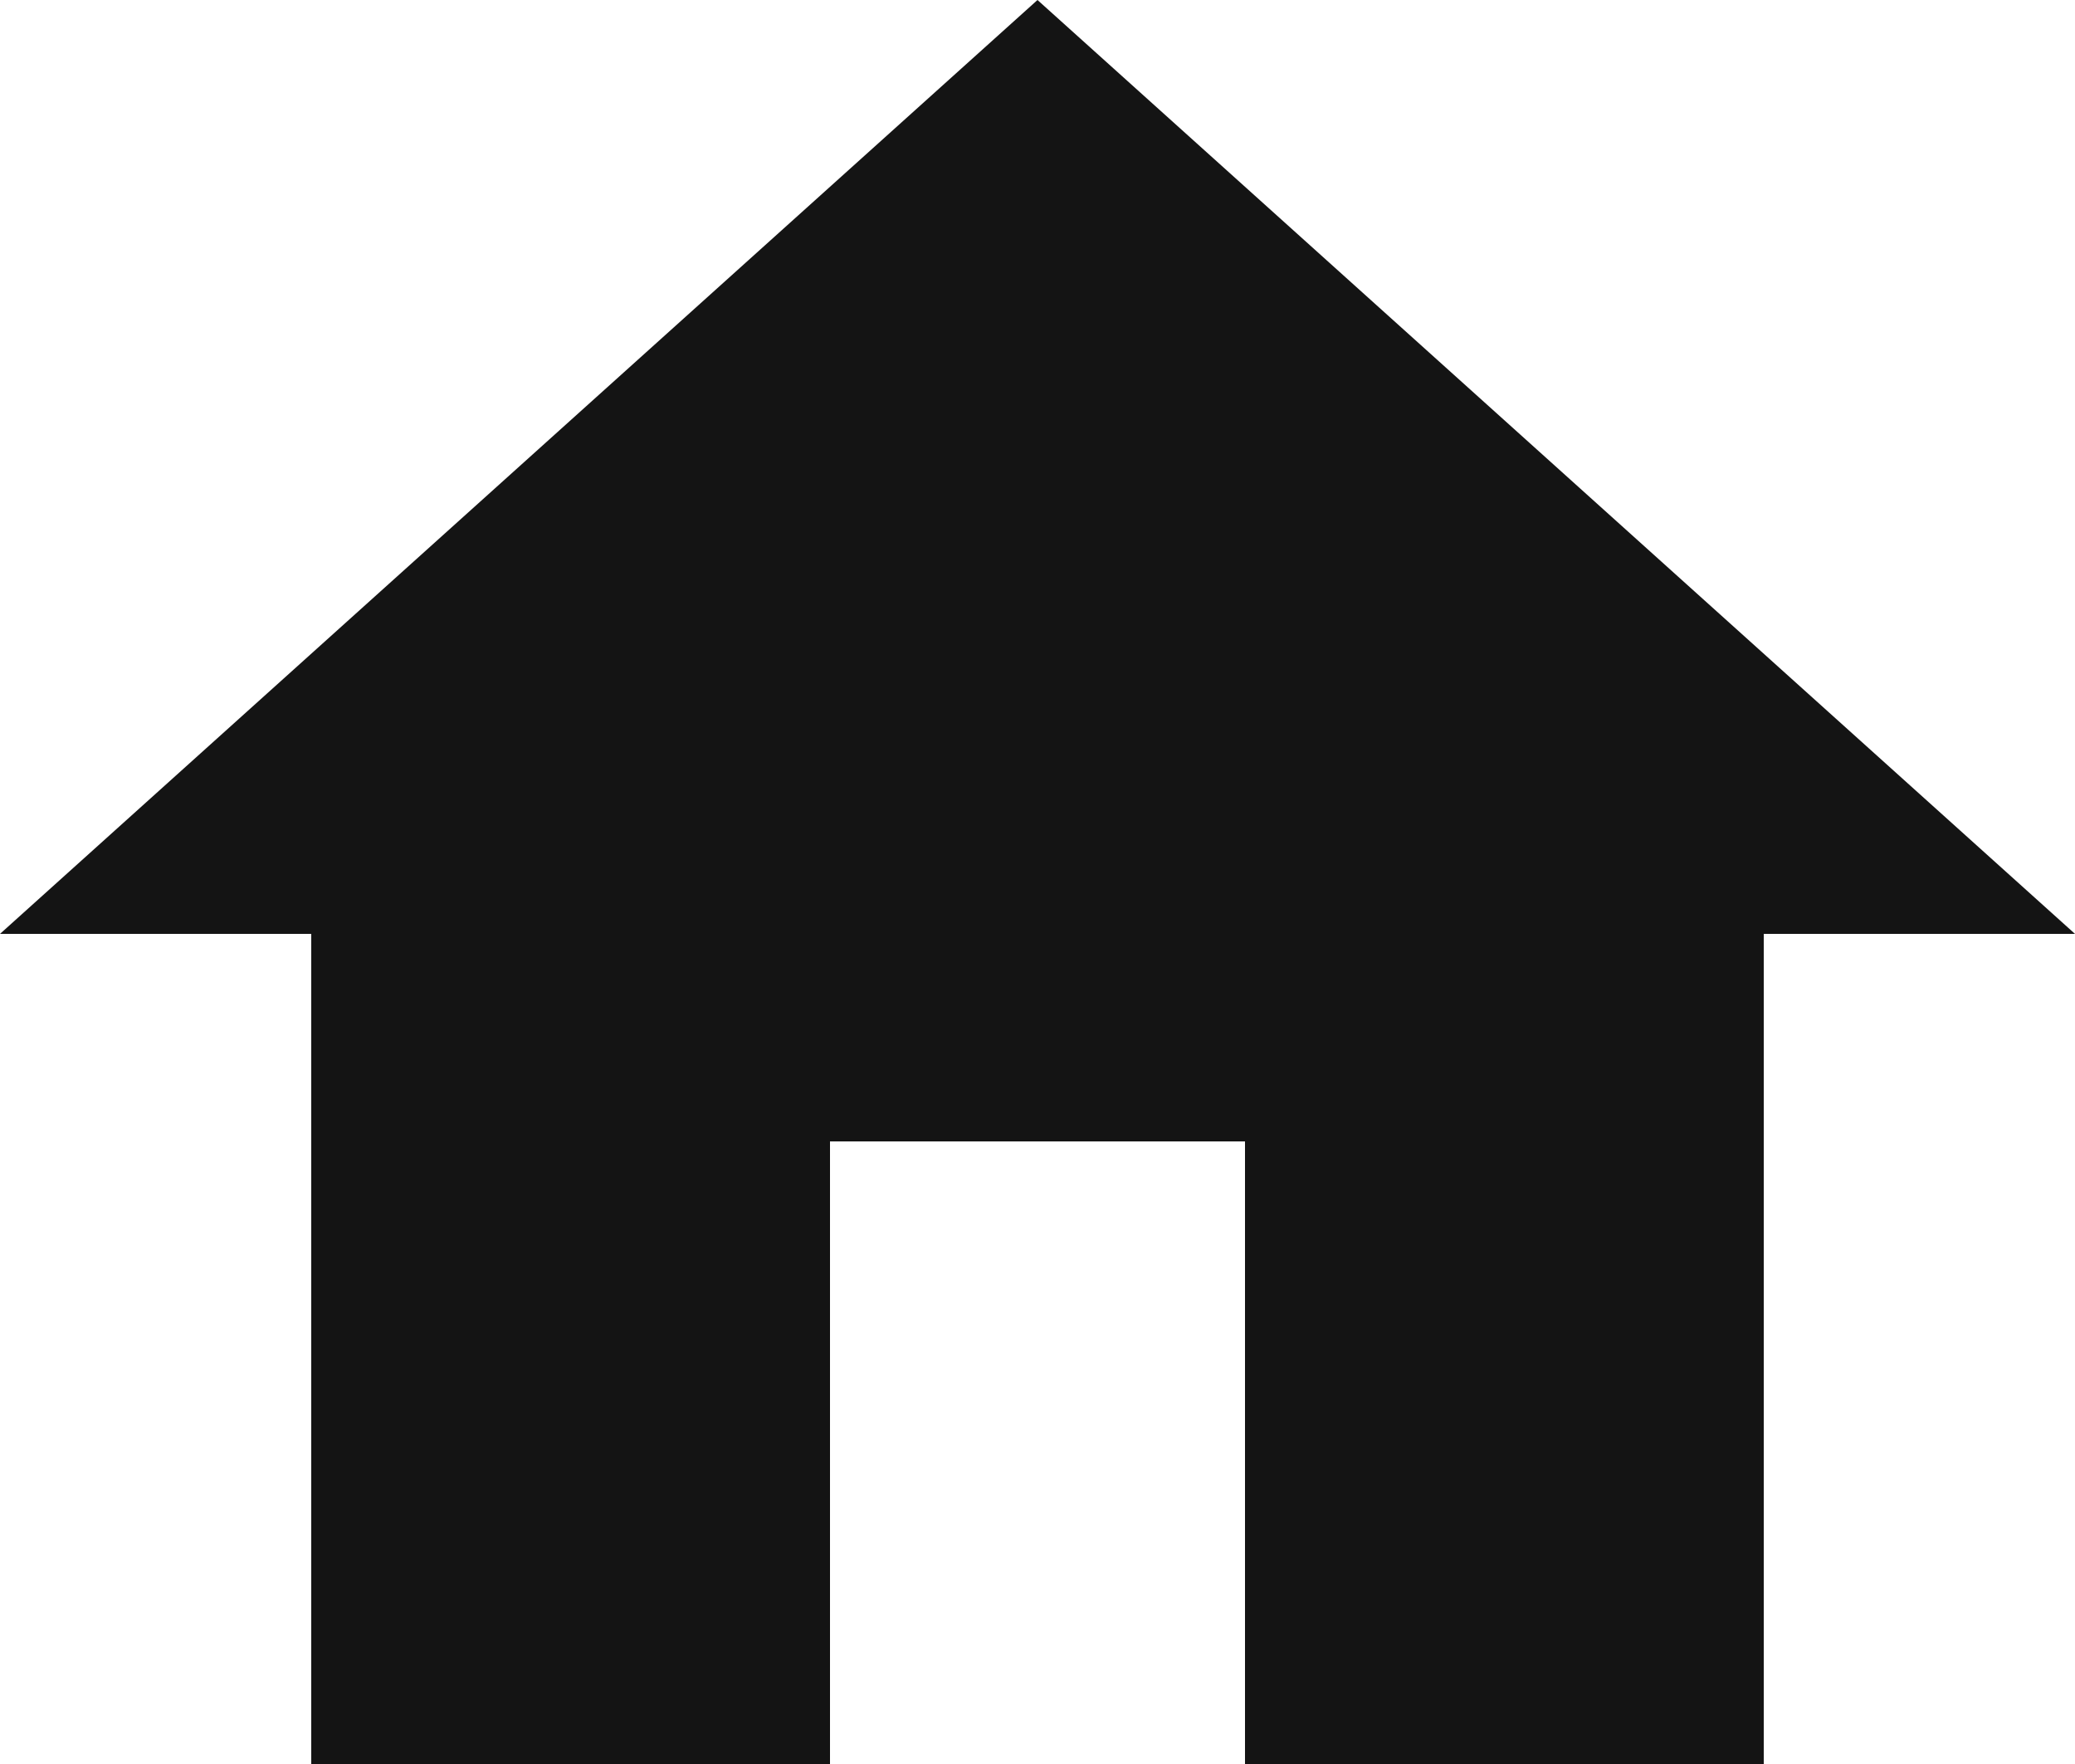 <?xml version="1.0" encoding="UTF-8" standalone="no"?><svg xmlns="http://www.w3.org/2000/svg" xmlns:xlink="http://www.w3.org/1999/xlink" fill="#141414" height="34" preserveAspectRatio="xMidYMid meet" version="1" viewBox="4.0 6.0 40.0 34.0" width="40" zoomAndPan="magnify"><g id="change1_1"><path d="M20 40v-12h8v12h10v-16h6l-20-18-20 18h6v16z" fill="inherit"/></g></svg>